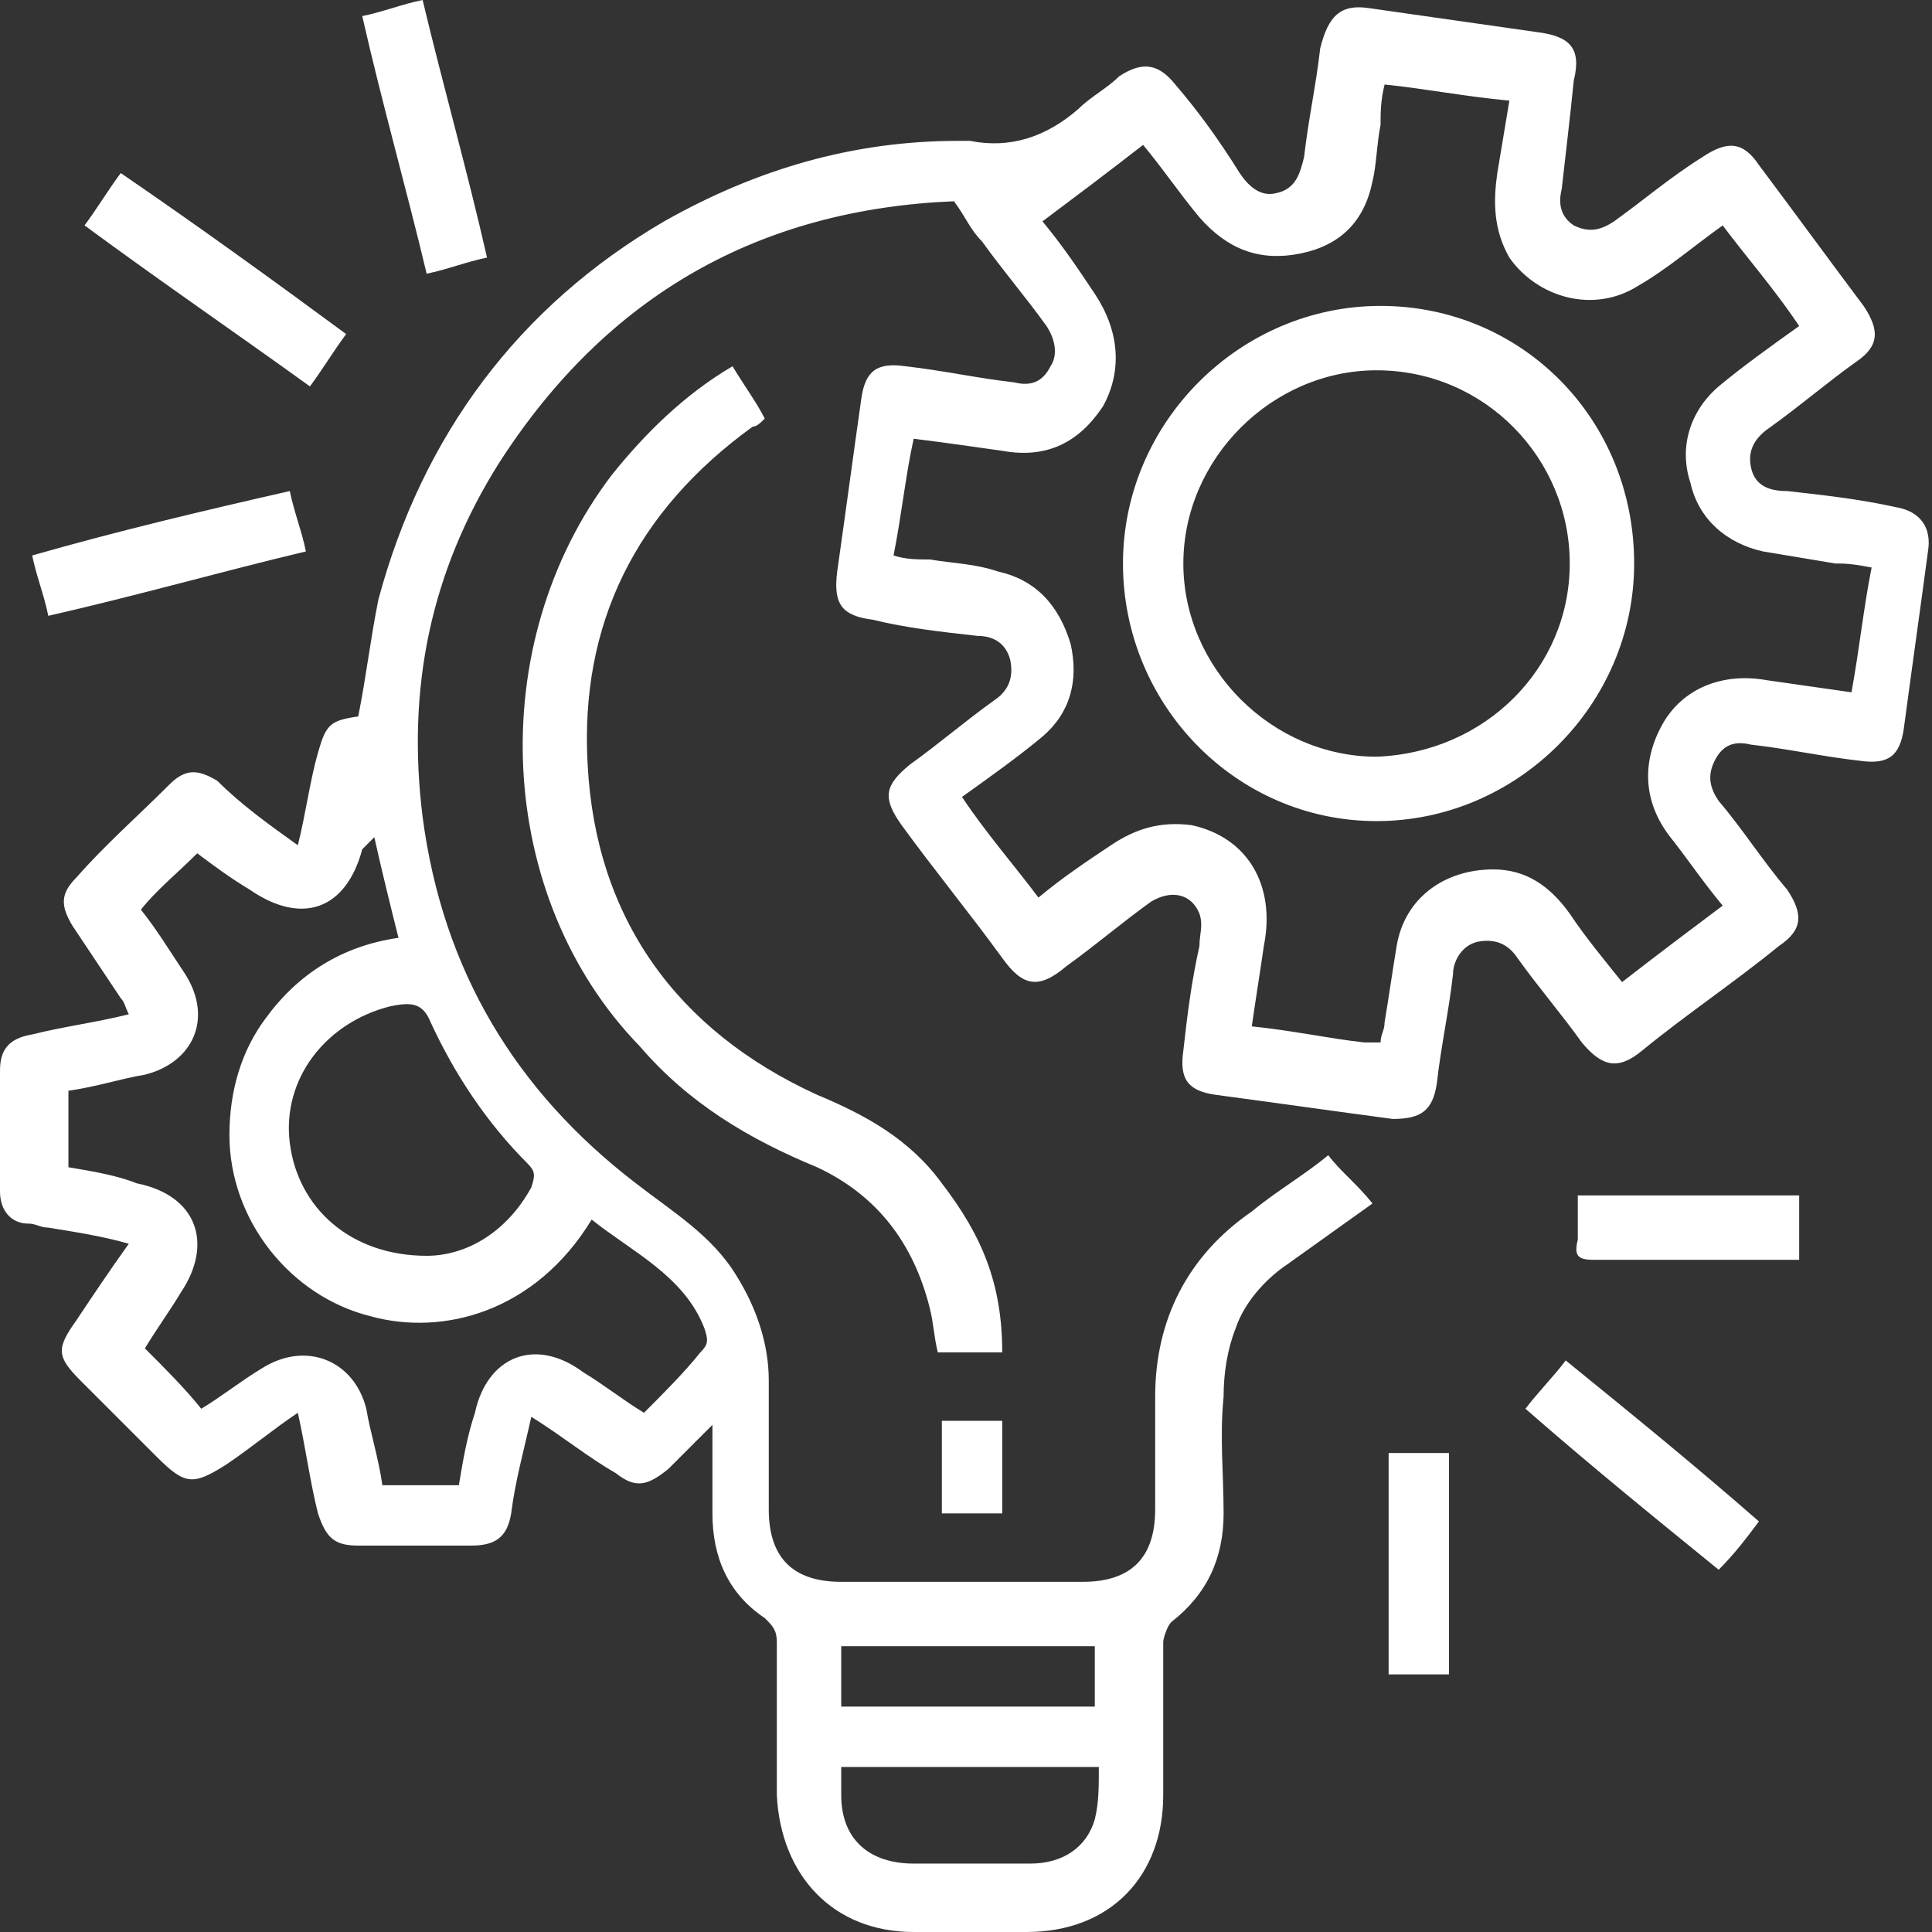 <?xml version="1.0" standalone="no"?><!DOCTYPE svg PUBLIC "-//W3C//DTD SVG 1.1//EN" "http://www.w3.org/Graphics/SVG/1.1/DTD/svg11.dtd"><svg t="1733803158592" class="icon" viewBox="0 0 1024 1024" version="1.1" xmlns="http://www.w3.org/2000/svg" p-id="35244" xmlns:xlink="http://www.w3.org/1999/xlink" width="80" height="80"><rect x="0" y="0" width="1024" height="1024" fill="#333333" stroke="none"/><path d="M505.6 106.667c-102.4 4.267-183.467 49.067-241.067 138.667-36.267 57.6-49.067 119.467-40.533 187.733 10.667 81.067 49.067 145.067 113.067 194.133 19.2 14.933 40.533 27.733 53.333 49.067 10.667 17.067 17.067 36.267 17.067 55.467v68.267c0 25.6 12.8 38.4 38.4 38.4h128c25.6 0 38.4-12.8 38.4-38.4v-59.733c0-40.533 17.067-74.667 51.2-98.133 12.8-10.667 27.733-19.2 40.533-29.867 6.4 8.533 14.933 14.933 23.467 25.6L682.667 669.867c-12.8 8.533-23.467 21.333-27.733 34.133-4.267 10.667-6.4 23.467-6.4 36.267-2.133 21.333 0 40.533 0 61.867 0 23.467-8.533 42.667-27.733 57.6-2.133 2.133-4.267 8.533-4.267 10.667v81.067c0 42.667-27.733 72.533-72.533 72.533h-59.733c-42.667 0-70.4-29.867-72.533-72.533v-81.067c0-6.4-2.133-8.533-6.4-12.8-19.2-12.8-27.733-32-27.733-55.467v-46.933l-23.467 23.467c-10.667 8.533-17.067 10.667-27.733 2.133-14.933-8.533-27.733-19.2-44.8-29.867-4.267 19.2-8.533 34.133-10.667 51.2-2.133 12.8-8.533 17.067-21.333 17.067H189.867c-12.8 0-17.067-4.267-21.333-17.067-4.267-17.067-6.4-34.133-10.667-53.333-12.8 8.533-25.6 19.2-38.4 27.733-17.067 10.667-21.333 10.667-36.267-4.267L42.667 731.733c-12.8-12.8-12.8-17.067-2.133-32 8.533-12.8 17.067-25.6 27.733-40.533-14.933-4.267-29.867-6.4-42.667-8.533-4.267 0-6.4-2.133-10.667-2.133-8.533 0-14.933-6.4-14.933-17.067v-64c0-10.667 4.267-17.067 17.067-19.2 17.067-4.267 34.133-6.4 51.2-10.667-2.133-4.267-2.133-6.4-4.267-8.533L38.4 490.667c-6.4-10.667-6.4-17.067 2.133-25.6 14.933-17.067 32-32 49.067-49.067 8.533-8.533 14.933-8.533 25.6-2.133 12.8 12.8 27.733 23.467 42.667 34.133 4.267-17.067 6.4-34.133 10.667-49.067 4.267-14.933 6.4-17.067 21.333-19.2 4.267-21.333 6.4-40.533 10.667-61.867 23.467-87.467 74.667-155.733 151.467-200.533 49.067-27.733 100.267-42.667 155.733-42.667h6.4c21.333 4.267 40.533-2.133 57.6-17.067 6.4-6.4 14.933-10.667 21.333-17.067 12.8-8.533 21.333-6.4 29.867 4.267 12.8 14.933 23.467 29.867 34.133 46.933 4.267 6.4 10.667 12.8 19.2 10.667 10.667-2.133 12.8-10.667 14.933-19.2 2.133-19.2 6.4-38.4 8.533-57.6 4.267-17.067 10.667-23.467 25.6-21.333l89.6 12.8c17.067 2.133 23.467 8.533 19.2 25.6-2.133 21.333-4.267 38.4-6.4 57.6-2.133 8.533 0 14.933 6.4 19.2 8.533 4.267 14.933 2.133 21.333-2.133 14.933-10.667 29.867-23.467 46.933-34.133 12.8-8.533 21.333-8.533 29.867 4.267 19.2 25.6 36.267 49.067 55.467 74.667 8.533 12.8 8.533 21.333-4.267 29.867-14.933 10.667-29.867 23.467-44.8 34.133-6.4 4.267-12.8 10.667-10.667 21.333 2.133 10.667 10.667 12.8 19.2 12.8 19.2 2.133 38.4 4.267 57.6 8.533 12.8 2.133 19.2 10.667 17.067 23.467-4.267 32-8.533 61.867-12.8 93.867-2.133 14.933-8.533 19.2-23.467 17.067-19.2-2.133-38.4-6.4-57.6-8.533-8.533-2.133-14.933 0-19.2 8.533-4.267 8.533-2.133 14.933 2.133 21.333 12.8 14.933 23.467 32 36.267 46.933 8.533 12.8 8.533 21.333-4.267 29.867-23.467 19.2-49.067 36.267-72.533 55.467-12.8 10.667-21.333 8.533-32-4.267-10.667-14.933-23.467-29.867-34.133-44.8-4.267-6.4-10.667-10.667-21.333-8.533-8.533 2.133-12.8 10.667-12.8 17.067-2.133 19.2-6.4 38.4-8.533 57.6-2.133 14.933-8.533 19.2-23.467 19.2-32-4.267-61.867-8.533-93.867-12.8-14.933-2.133-19.2-8.533-17.067-23.467 2.133-19.2 4.267-36.267 8.533-55.467 0-6.4 2.133-10.667 0-17.067-4.267-10.667-14.933-12.8-25.6-6.4-14.933 10.667-29.867 23.467-44.8 34.133-14.933 12.8-23.467 10.667-34.133-4.267-17.067-23.467-36.267-46.933-53.333-70.4-10.667-14.933-8.533-21.333 4.267-32 14.933-10.667 29.867-23.467 44.8-34.133 6.4-4.267 10.667-10.667 8.533-21.333-2.133-8.533-8.533-12.8-17.067-12.8-19.2-2.133-38.4-4.267-55.467-8.533-17.067-2.133-21.333-8.533-19.2-25.6 4.267-29.867 8.533-61.867 12.8-91.733 2.133-14.933 8.533-19.2 23.467-17.067 19.2 2.133 38.4 6.4 57.6 8.533 8.533 2.133 14.933 0 19.2-8.533 4.267-6.4 2.133-14.933-2.133-21.333-10.667-14.933-23.467-29.867-34.133-44.8-6.4-6.4-8.533-12.8-14.933-21.333z m-32 187.733c6.4 2.133 12.8 2.133 19.2 2.133 12.8 2.133 23.467 2.133 36.267 6.4 19.2 4.267 32 17.067 38.4 38.4 4.267 19.2 0 36.267-14.933 49.067-12.8 10.667-27.733 21.333-42.667 32 12.8 19.2 27.733 36.267 40.533 53.333 12.8-10.667 25.6-19.2 38.4-27.733 12.8-8.533 25.6-12.8 42.667-10.667 29.867 6.4 44.8 32 38.4 64-2.133 14.933-4.267 27.733-6.4 42.667 21.333 2.133 40.533 6.4 59.733 8.533h8.533c0-4.267 2.133-6.4 2.133-10.667 2.133-12.8 4.267-27.733 6.4-40.533 4.267-25.6 25.6-40.533 51.2-40.533 17.067 0 29.867 8.533 40.533 23.467 8.533 12.8 19.2 25.6 27.733 36.267 19.2-14.933 36.267-27.733 53.333-40.533-10.667-12.8-19.2-25.6-27.733-36.267-14.933-19.2-14.933-40.533-4.267-59.733 10.667-19.2 32-27.733 55.467-23.467l44.8 6.4c4.267-23.467 6.4-44.8 10.667-66.133-10.667-2.133-14.933-2.133-19.2-2.133l-38.4-6.4c-19.2-4.267-34.133-17.067-38.4-36.267-6.4-19.2 0-38.4 14.933-51.2 12.8-10.667 27.733-21.333 42.667-32-12.8-19.2-27.733-36.267-40.533-53.333-14.933 10.667-29.867 23.467-44.8 32-23.467 14.933-53.333 6.4-68.267-14.933-8.533-14.933-8.533-29.867-6.4-44.8l6.4-38.4c-23.467-2.133-44.8-6.4-66.133-8.533-2.133 8.533-2.133 14.933-2.133 21.333-2.133 10.667-2.133 21.333-4.267 29.867-4.267 21.333-17.067 34.133-38.4 38.4-21.333 4.267-38.4-2.133-53.333-19.2-10.667-12.8-19.2-25.6-29.867-38.4-19.2 14.933-36.267 27.733-53.333 40.533 10.667 12.8 19.2 25.6 27.733 38.4 12.8 19.2 14.933 40.533 4.267 59.733-12.8 19.2-29.867 27.733-53.333 23.467-14.933-2.133-29.867-4.267-46.933-6.4-4.267 19.2-6.4 40.533-10.667 61.867zM74.667 482.133c8.533 10.667 14.933 21.333 23.467 34.133 14.933 23.467 4.267 46.933-21.333 53.333-12.8 2.133-25.6 6.4-40.533 8.533V618.667c12.8 2.133 25.6 4.267 36.267 8.533 32 6.4 40.533 32 23.467 57.6-6.4 10.667-12.8 19.2-19.2 29.867 10.667 10.667 21.333 21.333 29.867 32 10.667-6.4 21.333-14.933 32-21.333 23.467-14.933 49.067-4.267 55.467 21.333 2.133 12.8 6.4 25.6 8.533 40.533h40.533c2.133-12.8 4.267-25.6 8.533-38.4 6.4-29.867 32-40.533 57.6-21.333 10.667 6.4 21.333 14.933 32 21.333 10.667-10.667 21.333-21.333 29.867-32 4.267-4.267 4.267-6.4 2.133-12.8-10.667-27.733-38.4-40.533-59.733-57.6-29.867 49.067-78.933 61.867-117.333 51.2-42.667-10.667-74.667-51.2-74.667-96 0-23.467 6.4-44.8 19.2-61.867 17.067-23.467 40.533-38.4 70.4-42.667-4.267-17.067-8.533-34.133-12.8-53.333l-6.4 6.4c-8.533 32-32 40.533-59.733 21.333-10.667-6.4-19.2-12.8-27.733-19.2-10.667 10.667-21.333 19.2-29.867 29.867z m151.467 183.467c21.333 0 42.667-12.8 55.467-36.267 2.133-6.4 2.133-8.533-2.133-12.8-21.333-21.333-38.4-46.933-51.2-74.667-4.267-10.667-10.667-10.667-21.333-8.533-34.133 8.533-57.6 38.4-53.333 72.533 4.267 34.133 32 59.733 72.533 59.733zM445.867 938.667v12.8c0 23.467 14.933 36.267 38.4 36.267h61.867c17.067 0 29.867-8.533 34.133-23.467 2.133-8.533 2.133-17.067 2.133-27.733h-136.533z m0-34.133h134.4v-32h-134.4v32z" fill="#ffffff" p-id="35245"></path><path d="M388.267 194.133c6.4 10.667 12.8 19.2 17.067 27.733-2.133 2.133-4.267 4.267-6.4 4.267-61.867 44.8-91.733 104.533-87.467 179.2 4.267 81.067 46.933 140.8 121.6 174.933 25.6 10.667 49.067 23.467 66.133 46.933 21.333 27.733 32 53.333 32 89.6h-34.133c-2.133-8.533-2.133-14.933-4.267-23.467-8.533-34.133-27.733-59.733-59.733-74.667-36.267-14.933-68.267-34.133-93.867-64-76.8-78.933-83.2-213.333-14.933-302.933 17.067-21.333 38.4-42.667 64-57.6M44.8 119.467c6.4-8.533 12.8-19.2 19.2-27.733 40.533 27.733 78.933 55.467 119.467 85.333-6.4 8.533-12.8 19.2-19.2 27.733C125.867 177.067 85.333 149.333 44.8 119.467M258.133 136.533c-10.667 2.133-21.333 6.4-32 8.533C215.467 100.267 202.667 55.467 192 8.533c10.667-2.133 21.333-6.4 32-8.533 10.667 44.8 23.467 89.6 34.133 136.533M153.6 260.267c2.133 10.667 6.4 21.333 8.533 32-44.8 10.667-89.6 23.467-136.533 34.133-2.133-10.667-6.4-21.333-8.533-32 44.8-12.8 89.6-23.467 136.533-34.133M910.933 832c-34.133-27.733-68.267-55.467-102.4-85.333 6.4-8.533 14.933-17.067 21.333-25.6 34.133 27.733 68.267 55.467 102.4 85.333-6.4 8.533-12.8 17.067-21.333 25.6M736 770.133H768v117.333h-32zM955.733 667.733h-110.933c-8.533 0-10.667-2.133-8.533-10.667v-23.467h117.333v34.133zM499.2 753.067h32v49.067h-32zM866.133 298.667c0 74.667-61.867 136.533-136.533 136.533-74.667 0-134.4-61.867-134.4-136.533 0-74.667 61.867-136.533 136.533-136.533 74.667 0 134.4 59.733 134.4 136.533M832 298.667c0-55.467-44.8-102.4-102.4-102.4-55.467 0-102.4 46.933-102.4 102.4 0 55.467 46.933 102.4 102.4 102.4 57.6-2.133 102.4-46.933 102.4-102.4" fill="#ffffff" p-id="35246"></path></svg>